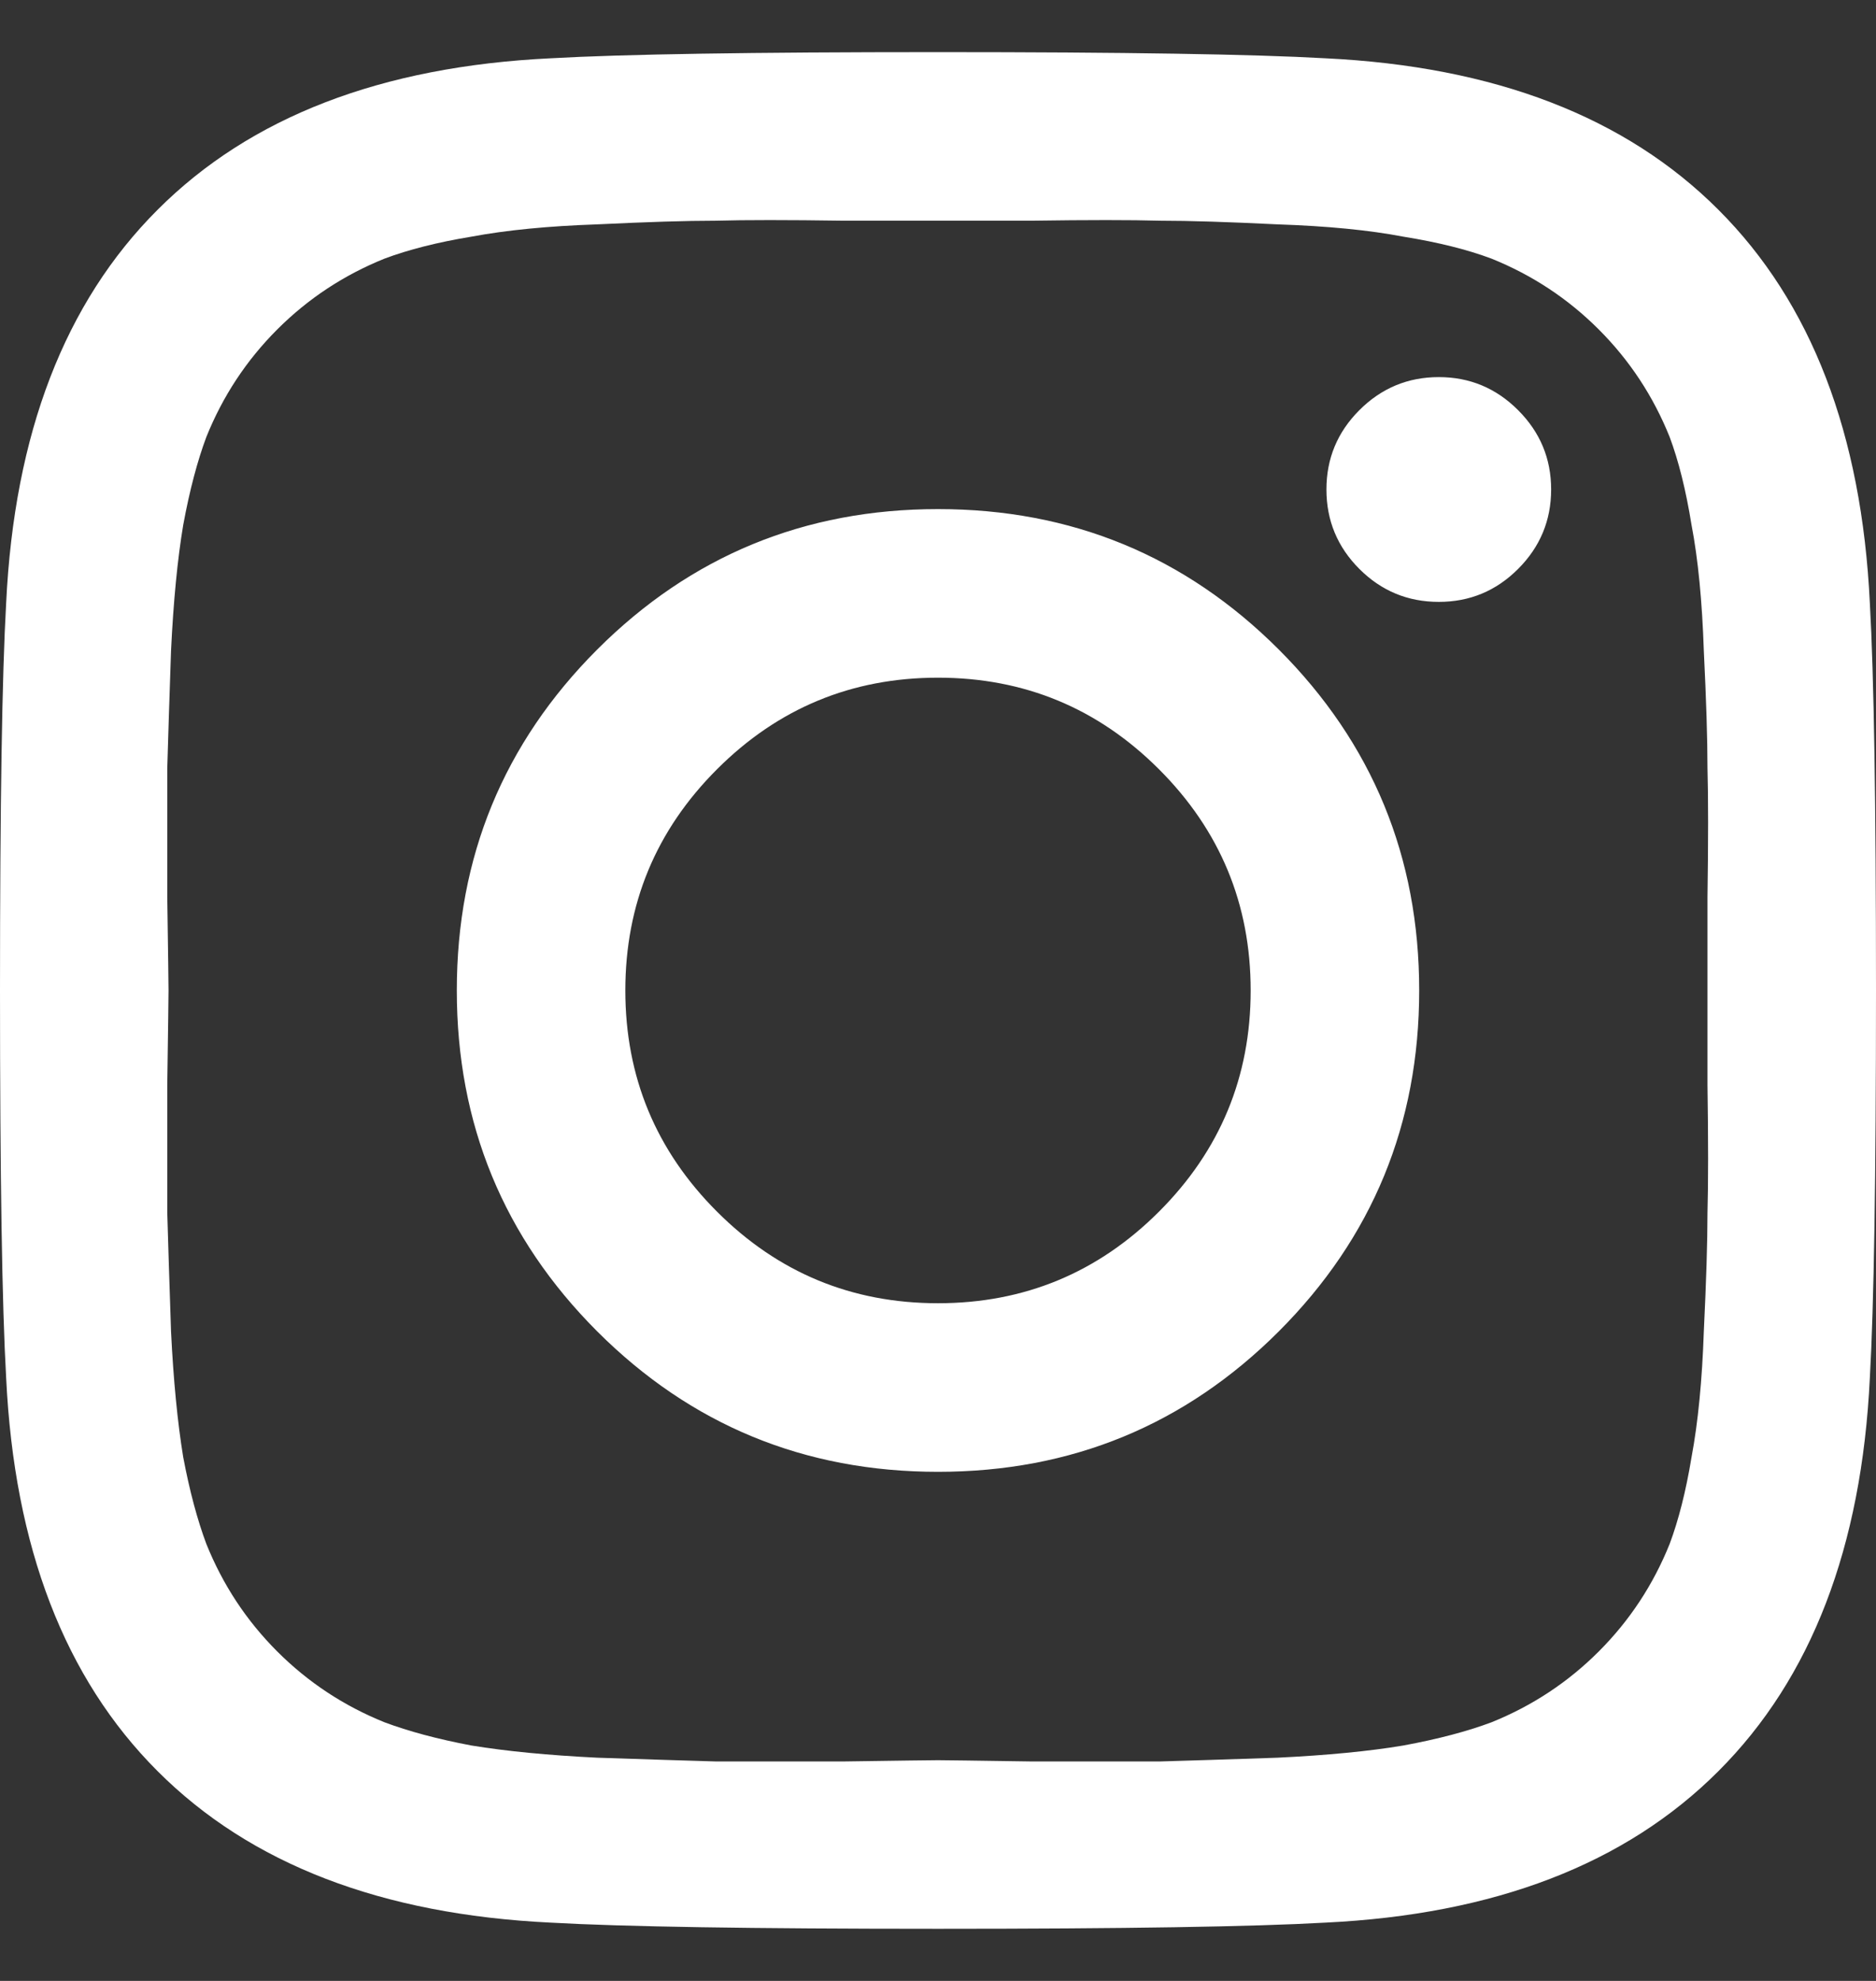 <svg width="18" height="19" viewBox="0 0 18 19" fill="none" xmlns="http://www.w3.org/2000/svg">
<rect x="0" y="0" width="18" height="19" fill="#333333" stroke="none"/>
<path d="M11.121 11.621C11.707 11.035 12 10.328 12 9.5C12 8.672 11.707 7.965 11.121 7.379C10.535 6.793 9.828 6.5 9 6.5C8.172 6.5 7.465 6.793 6.879 7.379C6.293 7.965 6 8.672 6 9.5C6 10.328 6.293 11.035 6.879 11.621C7.465 12.207 8.172 12.5 9 12.5C9.828 12.5 10.535 12.207 11.121 11.621ZM12.27 6.23C13.168 7.129 13.617 8.219 13.617 9.5C13.617 10.781 13.168 11.871 12.27 12.77C11.371 13.668 10.281 14.117 9 14.117C7.719 14.117 6.629 13.668 5.73 12.77C4.832 11.871 4.383 10.781 4.383 9.5C4.383 8.219 4.832 7.129 5.73 6.23C6.629 5.332 7.719 4.883 9 4.883C10.281 4.883 11.371 5.332 12.27 6.23ZM14.566 3.934C14.777 4.145 14.883 4.398 14.883 4.695C14.883 4.992 14.777 5.246 14.566 5.457C14.355 5.668 14.102 5.773 13.805 5.773C13.508 5.773 13.254 5.668 13.043 5.457C12.832 5.246 12.727 4.992 12.727 4.695C12.727 4.398 12.832 4.145 13.043 3.934C13.254 3.723 13.508 3.617 13.805 3.617C14.102 3.617 14.355 3.723 14.566 3.934ZM9.891 2.117C9.352 2.117 9.055 2.117 9 2.117C8.945 2.117 8.645 2.117 8.098 2.117C7.559 2.109 7.148 2.109 6.867 2.117C6.586 2.117 6.207 2.129 5.73 2.152C5.262 2.168 4.859 2.207 4.523 2.27C4.195 2.324 3.918 2.395 3.691 2.48C3.301 2.637 2.957 2.863 2.66 3.16C2.363 3.457 2.137 3.801 1.98 4.191C1.895 4.418 1.82 4.699 1.758 5.035C1.703 5.363 1.664 5.766 1.641 6.242C1.625 6.711 1.613 7.086 1.605 7.367C1.605 7.648 1.605 8.062 1.605 8.609C1.613 9.148 1.617 9.445 1.617 9.5C1.617 9.555 1.613 9.855 1.605 10.402C1.605 10.941 1.605 11.352 1.605 11.633C1.613 11.914 1.625 12.293 1.641 12.77C1.664 13.238 1.703 13.641 1.758 13.977C1.82 14.305 1.895 14.582 1.98 14.809C2.137 15.199 2.363 15.543 2.66 15.84C2.957 16.137 3.301 16.363 3.691 16.52C3.918 16.605 4.195 16.68 4.523 16.742C4.859 16.797 5.262 16.836 5.73 16.859C6.207 16.875 6.586 16.887 6.867 16.895C7.148 16.895 7.559 16.895 8.098 16.895C8.645 16.887 8.945 16.883 9 16.883C9.055 16.883 9.352 16.887 9.891 16.895C10.438 16.895 10.852 16.895 11.133 16.895C11.414 16.887 11.789 16.875 12.258 16.859C12.734 16.836 13.137 16.797 13.465 16.742C13.801 16.68 14.082 16.605 14.309 16.52C14.699 16.363 15.043 16.137 15.34 15.84C15.637 15.543 15.863 15.199 16.02 14.809C16.105 14.582 16.176 14.305 16.23 13.977C16.293 13.641 16.332 13.238 16.348 12.77C16.371 12.293 16.383 11.914 16.383 11.633C16.391 11.352 16.391 10.941 16.383 10.402C16.383 9.855 16.383 9.555 16.383 9.5C16.383 9.445 16.383 9.148 16.383 8.609C16.391 8.062 16.391 7.648 16.383 7.367C16.383 7.086 16.371 6.711 16.348 6.242C16.332 5.766 16.293 5.363 16.23 5.035C16.176 4.699 16.105 4.418 16.02 4.191C15.863 3.801 15.637 3.457 15.34 3.16C15.043 2.863 14.699 2.637 14.309 2.48C14.082 2.395 13.801 2.324 13.465 2.27C13.137 2.207 12.734 2.168 12.258 2.152C11.789 2.129 11.414 2.117 11.133 2.117C10.852 2.109 10.438 2.109 9.891 2.117ZM17.941 5.785C17.98 6.473 18 7.711 18 9.5C18 11.289 17.98 12.527 17.941 13.215C17.863 14.84 17.379 16.098 16.488 16.988C15.598 17.879 14.34 18.363 12.715 18.441C12.027 18.48 10.789 18.5 9 18.5C7.211 18.5 5.973 18.48 5.285 18.441C3.66 18.363 2.402 17.879 1.512 16.988C0.621 16.098 0.137 14.84 0.059 13.215C0.02 12.527 0 11.289 0 9.5C0 7.711 0.02 6.473 0.059 5.785C0.137 4.16 0.621 2.902 1.512 2.012C2.402 1.121 3.66 0.637 5.285 0.559C5.973 0.52 7.211 0.5 9 0.5C10.789 0.5 12.027 0.52 12.715 0.559C14.34 0.637 15.598 1.121 16.488 2.012C17.379 2.902 17.863 4.16 17.941 5.785Z" fill="white"/>
</svg>
